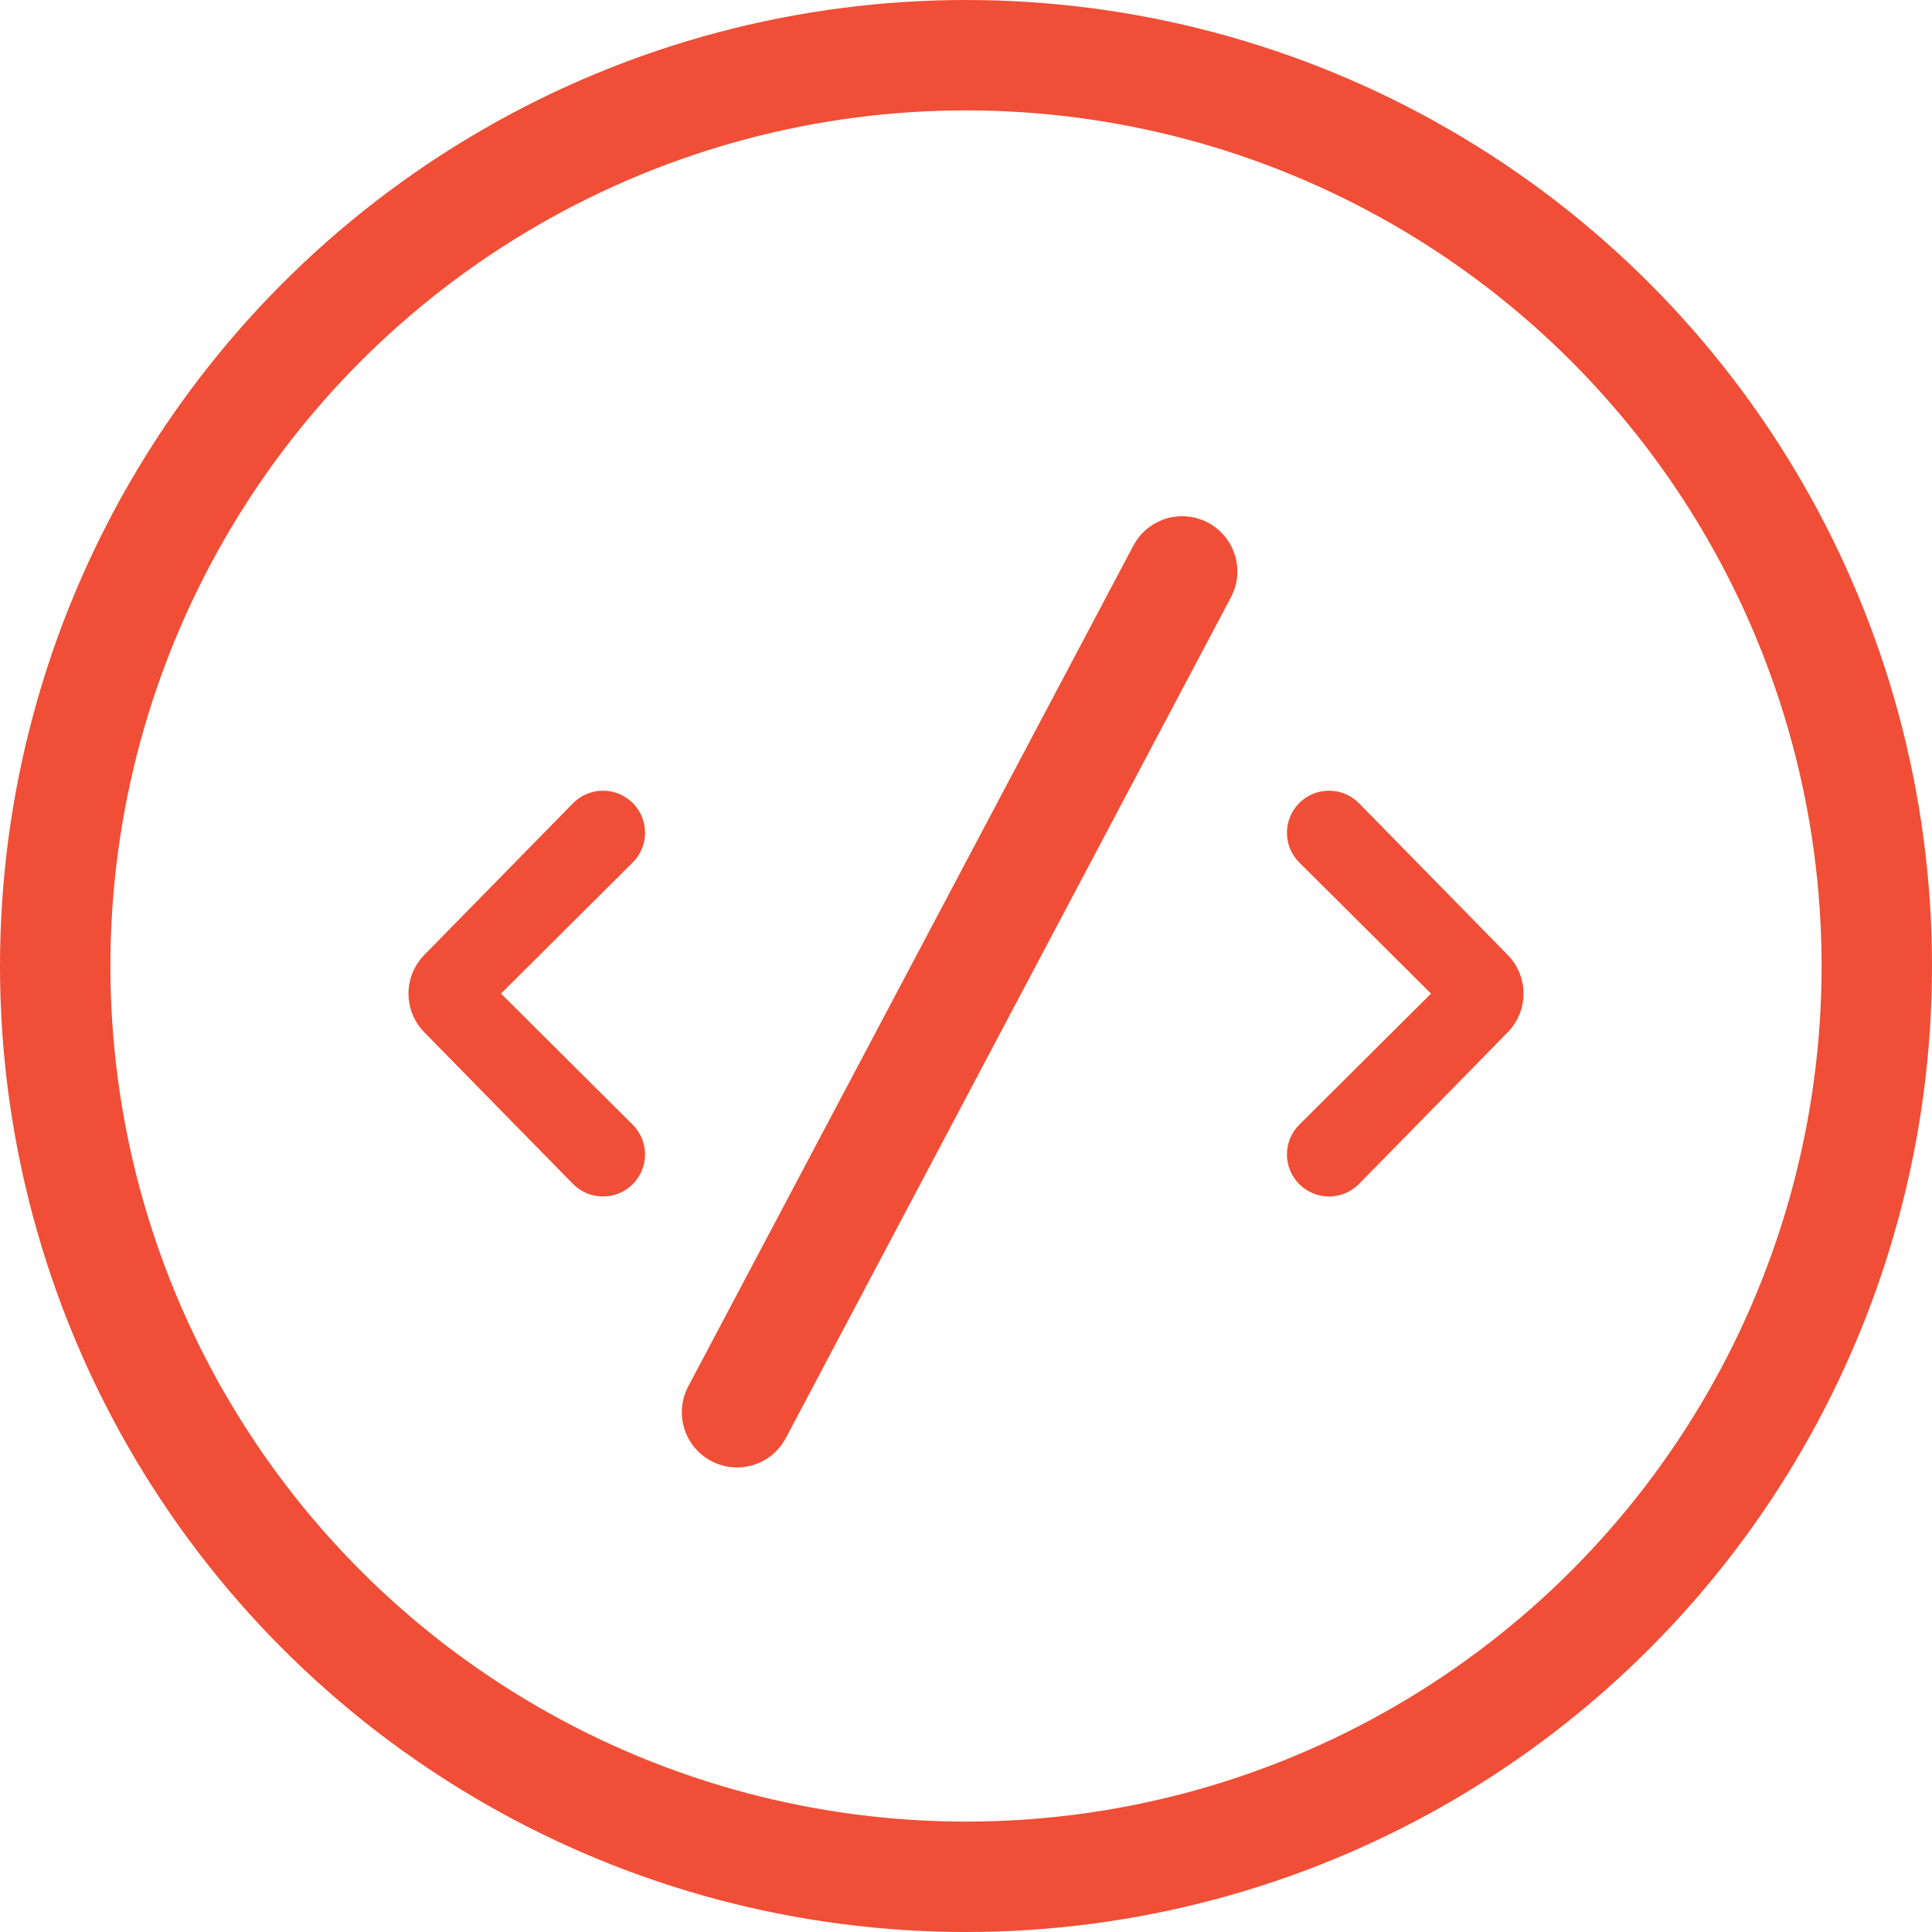 <?xml version="1.0" encoding="UTF-8"?>
<svg xmlns="http://www.w3.org/2000/svg" width="35" height="35" viewBox="0 0 35 35" fill="none">
  <circle cx="17.5" cy="17.5" r="16.5" stroke="#F04E36" stroke-width="2"></circle>
  <line x1="21.416" y1="10.352" x2="13.352" y2="25.584" stroke="#F04E36" stroke-width="2" stroke-linecap="round"></line>
  <path d="M24.621 21.447C24.323 21.751 23.834 21.752 23.535 21.45C23.239 21.151 23.241 20.67 23.539 20.374L25.924 18L23.539 15.626C23.241 15.33 23.239 14.848 23.535 14.55C23.834 14.248 24.323 14.249 24.621 14.553L27.314 17.3C27.695 17.689 27.695 18.311 27.314 18.7L24.621 21.447Z" fill="#F04E36"></path>
  <path d="M10.379 21.447C10.677 21.751 11.166 21.752 11.465 21.45C11.761 21.151 11.759 20.67 11.461 20.374L9.076 18L11.461 15.626C11.759 15.33 11.761 14.848 11.465 14.55C11.166 14.248 10.677 14.249 10.379 14.553L7.686 17.3C7.305 17.689 7.305 18.311 7.686 18.7L10.379 21.447Z" fill="#F04E36"></path>
</svg>
